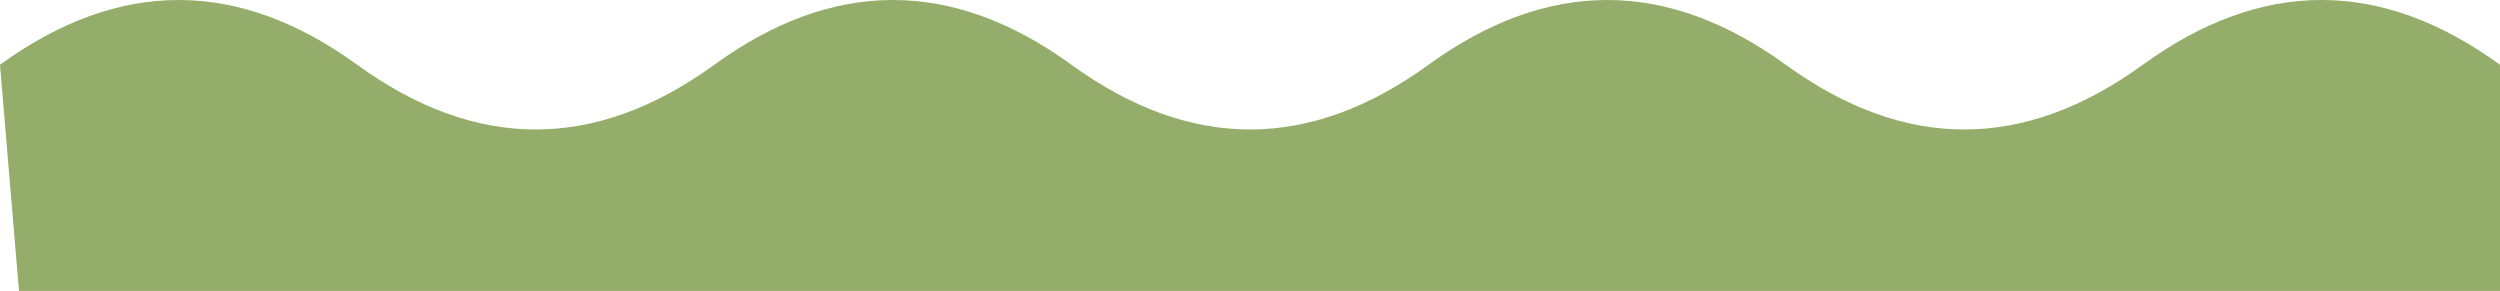 <?xml version="1.0" encoding="UTF-8"?> <svg xmlns="http://www.w3.org/2000/svg" width="2767" height="322" viewBox="0 0 2767 322" fill="none"><path d="M395.286 71.656C263.524 -23.886 131.762 -23.886 0 71.656L21 322H2767V71.656C2635.24 -23.886 2503.48 -23.886 2371.71 71.656C2239.95 167.199 2108.19 167.199 1976.43 71.656C1844.67 -23.886 1712.9 -23.886 1581.14 71.656C1449.38 167.199 1317.62 167.199 1185.86 71.656C1054.1 -23.886 922.333 -23.886 790.571 71.656C658.81 167.199 527.048 167.199 395.286 71.656Z" fill="#94AD6A"></path></svg> 